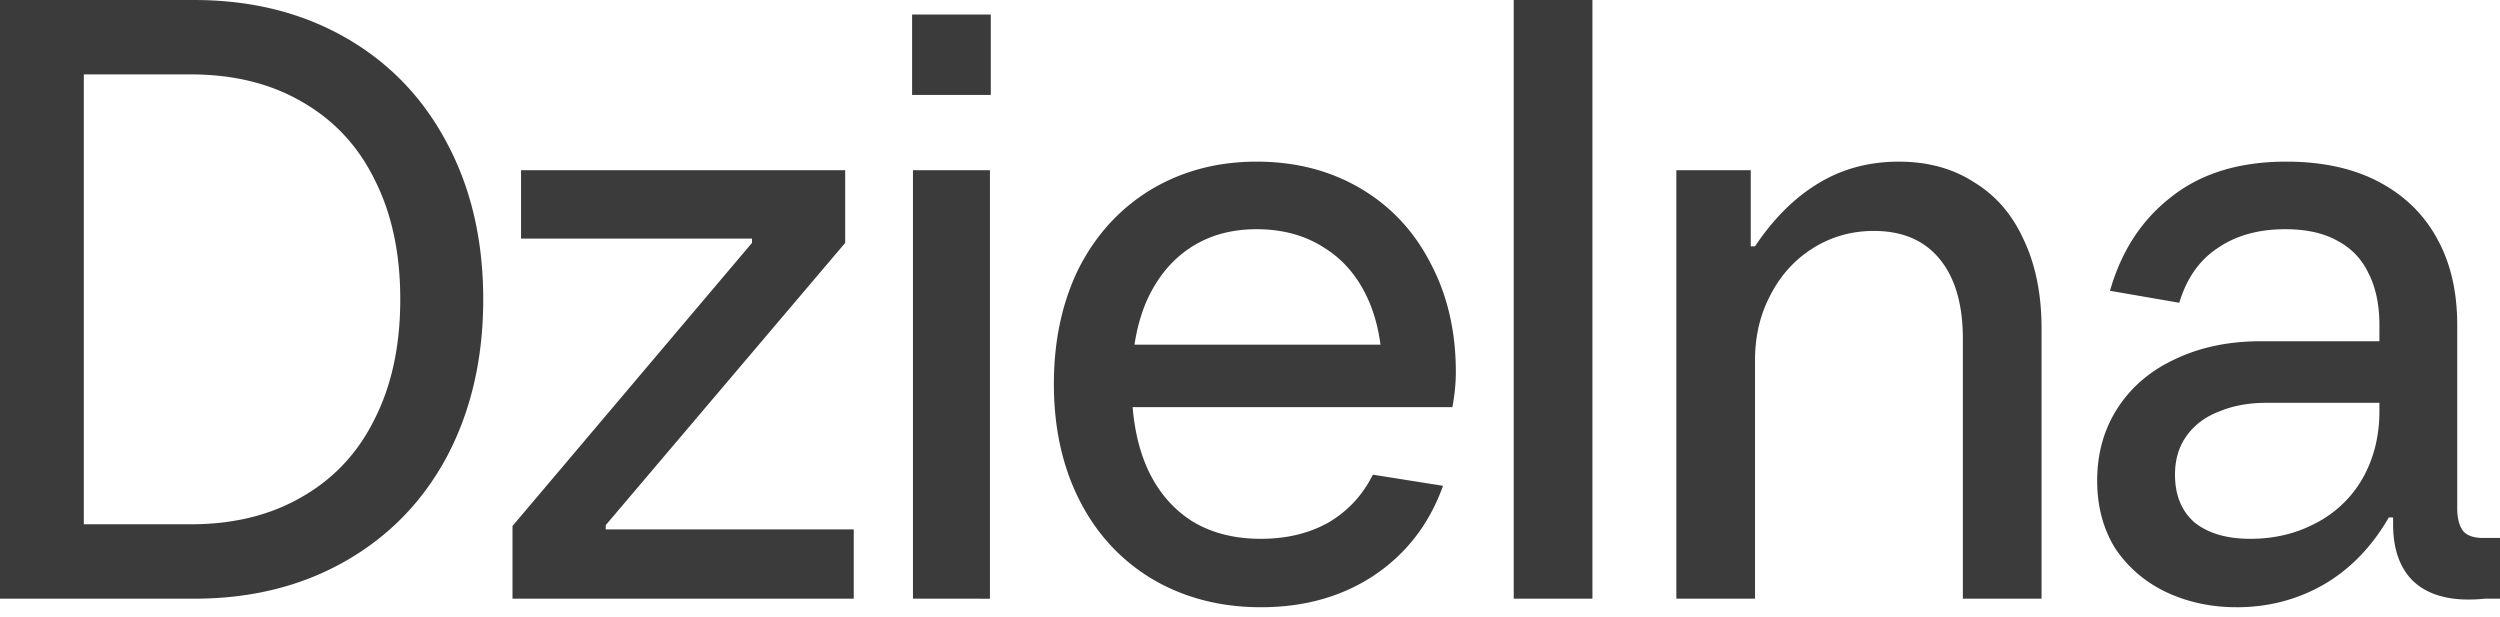 <svg xmlns="http://www.w3.org/2000/svg" width="227" height="56" fill="none" viewBox="0 0 227 56"><path fill="#3b3b3b" d="M203.081 55.137q-3.495 0-6.445-1.398-2.874-1.398-4.582-3.96-1.631-2.64-1.631-6.135 0-3.728 1.864-6.601 1.863-2.873 5.203-4.427 3.416-1.63 7.766-1.63h14.056v5.59h-13.513q-2.407 0-4.271.777-1.864.699-2.951 2.175T197.49 43.1q0 2.796 1.786 4.349 1.863 1.476 5.048 1.476 3.26 0 5.902-1.398a10.35 10.35 0 0 0 4.271-4.039q1.553-2.718 1.553-6.135V29.51q0-2.796-1.009-4.737-.933-1.942-2.874-2.951-1.864-1.01-4.659-1.01-3.651 0-6.135 1.709-2.486 1.63-3.495 4.97l-6.29-1.087q1.553-5.437 5.591-8.543 4.038-3.184 10.406-3.184 4.97 0 8.465 1.864t5.281 5.203q1.786 3.262 1.786 7.766v16.619q0 1.398.544 2.096.543.622 1.786.622H227v5.514h-1.398q-.7.077-1.475.077-3.34 0-5.126-1.786-1.708-1.785-1.708-5.048v-2.64l2.019 2.019h-2.408q-2.33 4.038-5.979 6.135-3.572 2.02-7.844 2.02M152.212 54.36V15.455h6.756v6.911h.388q2.486-3.727 5.67-5.669 3.261-2.019 7.377-2.019 3.96 0 6.834 1.864 2.951 1.785 4.504 5.203 1.63 3.417 1.631 8.076v24.54h-7.145V30.753q0-4.659-2.096-7.222-2.097-2.562-5.98-2.562-3.029 0-5.514 1.553t-3.883 4.27q-1.398 2.641-1.398 5.903V54.36zM137.448 54.361V.001h7.145v54.36zM114.485 55.137q-5.514 0-9.863-2.563-4.271-2.562-6.6-7.144-2.33-4.582-2.33-10.562 0-5.901 2.252-10.484 2.33-4.581 6.523-7.144 4.27-2.563 9.629-2.563 5.281 0 9.397 2.407t6.368 6.757q2.33 4.349 2.33 9.94 0 1.476-.311 3.184H99.963v-5.669h27.258l-1.709 2.64q0-4.038-1.398-6.989t-3.96-4.504q-2.563-1.63-6.058-1.63-3.493 0-6.057 1.708-2.563 1.709-3.96 4.892-1.321 3.107-1.321 7.455 0 4.427 1.398 7.61 1.398 3.108 4.038 4.816 2.64 1.63 6.291 1.63 3.493 0 6.135-1.475 2.64-1.553 4.038-4.349l6.368 1.01q-1.864 5.202-6.29 8.154-4.35 2.873-10.251 2.873M82.897 54.36V15.455h6.99v38.907zm-.078-45.74v-7.3h7.145v7.3zM46.535 54.36v-6.6L68.28 22.055v-.389H47.311v-6.212h29.432v6.6L55 47.683v.388h22.52v6.29zM0 54.361V.001h17.628q7.767 0 13.746 3.416 5.98 3.417 9.241 9.63 3.262 6.135 3.262 14.133 0 8-3.262 14.212-3.262 6.135-9.241 9.552t-13.746 3.417zm17.318-6.756q5.825 0 10.095-2.485 4.35-2.486 6.601-7.067 2.33-4.583 2.33-10.872 0-6.29-2.33-10.873-2.251-4.581-6.6-7.067-4.272-2.484-10.096-2.485H7.61v40.849z"/></svg>